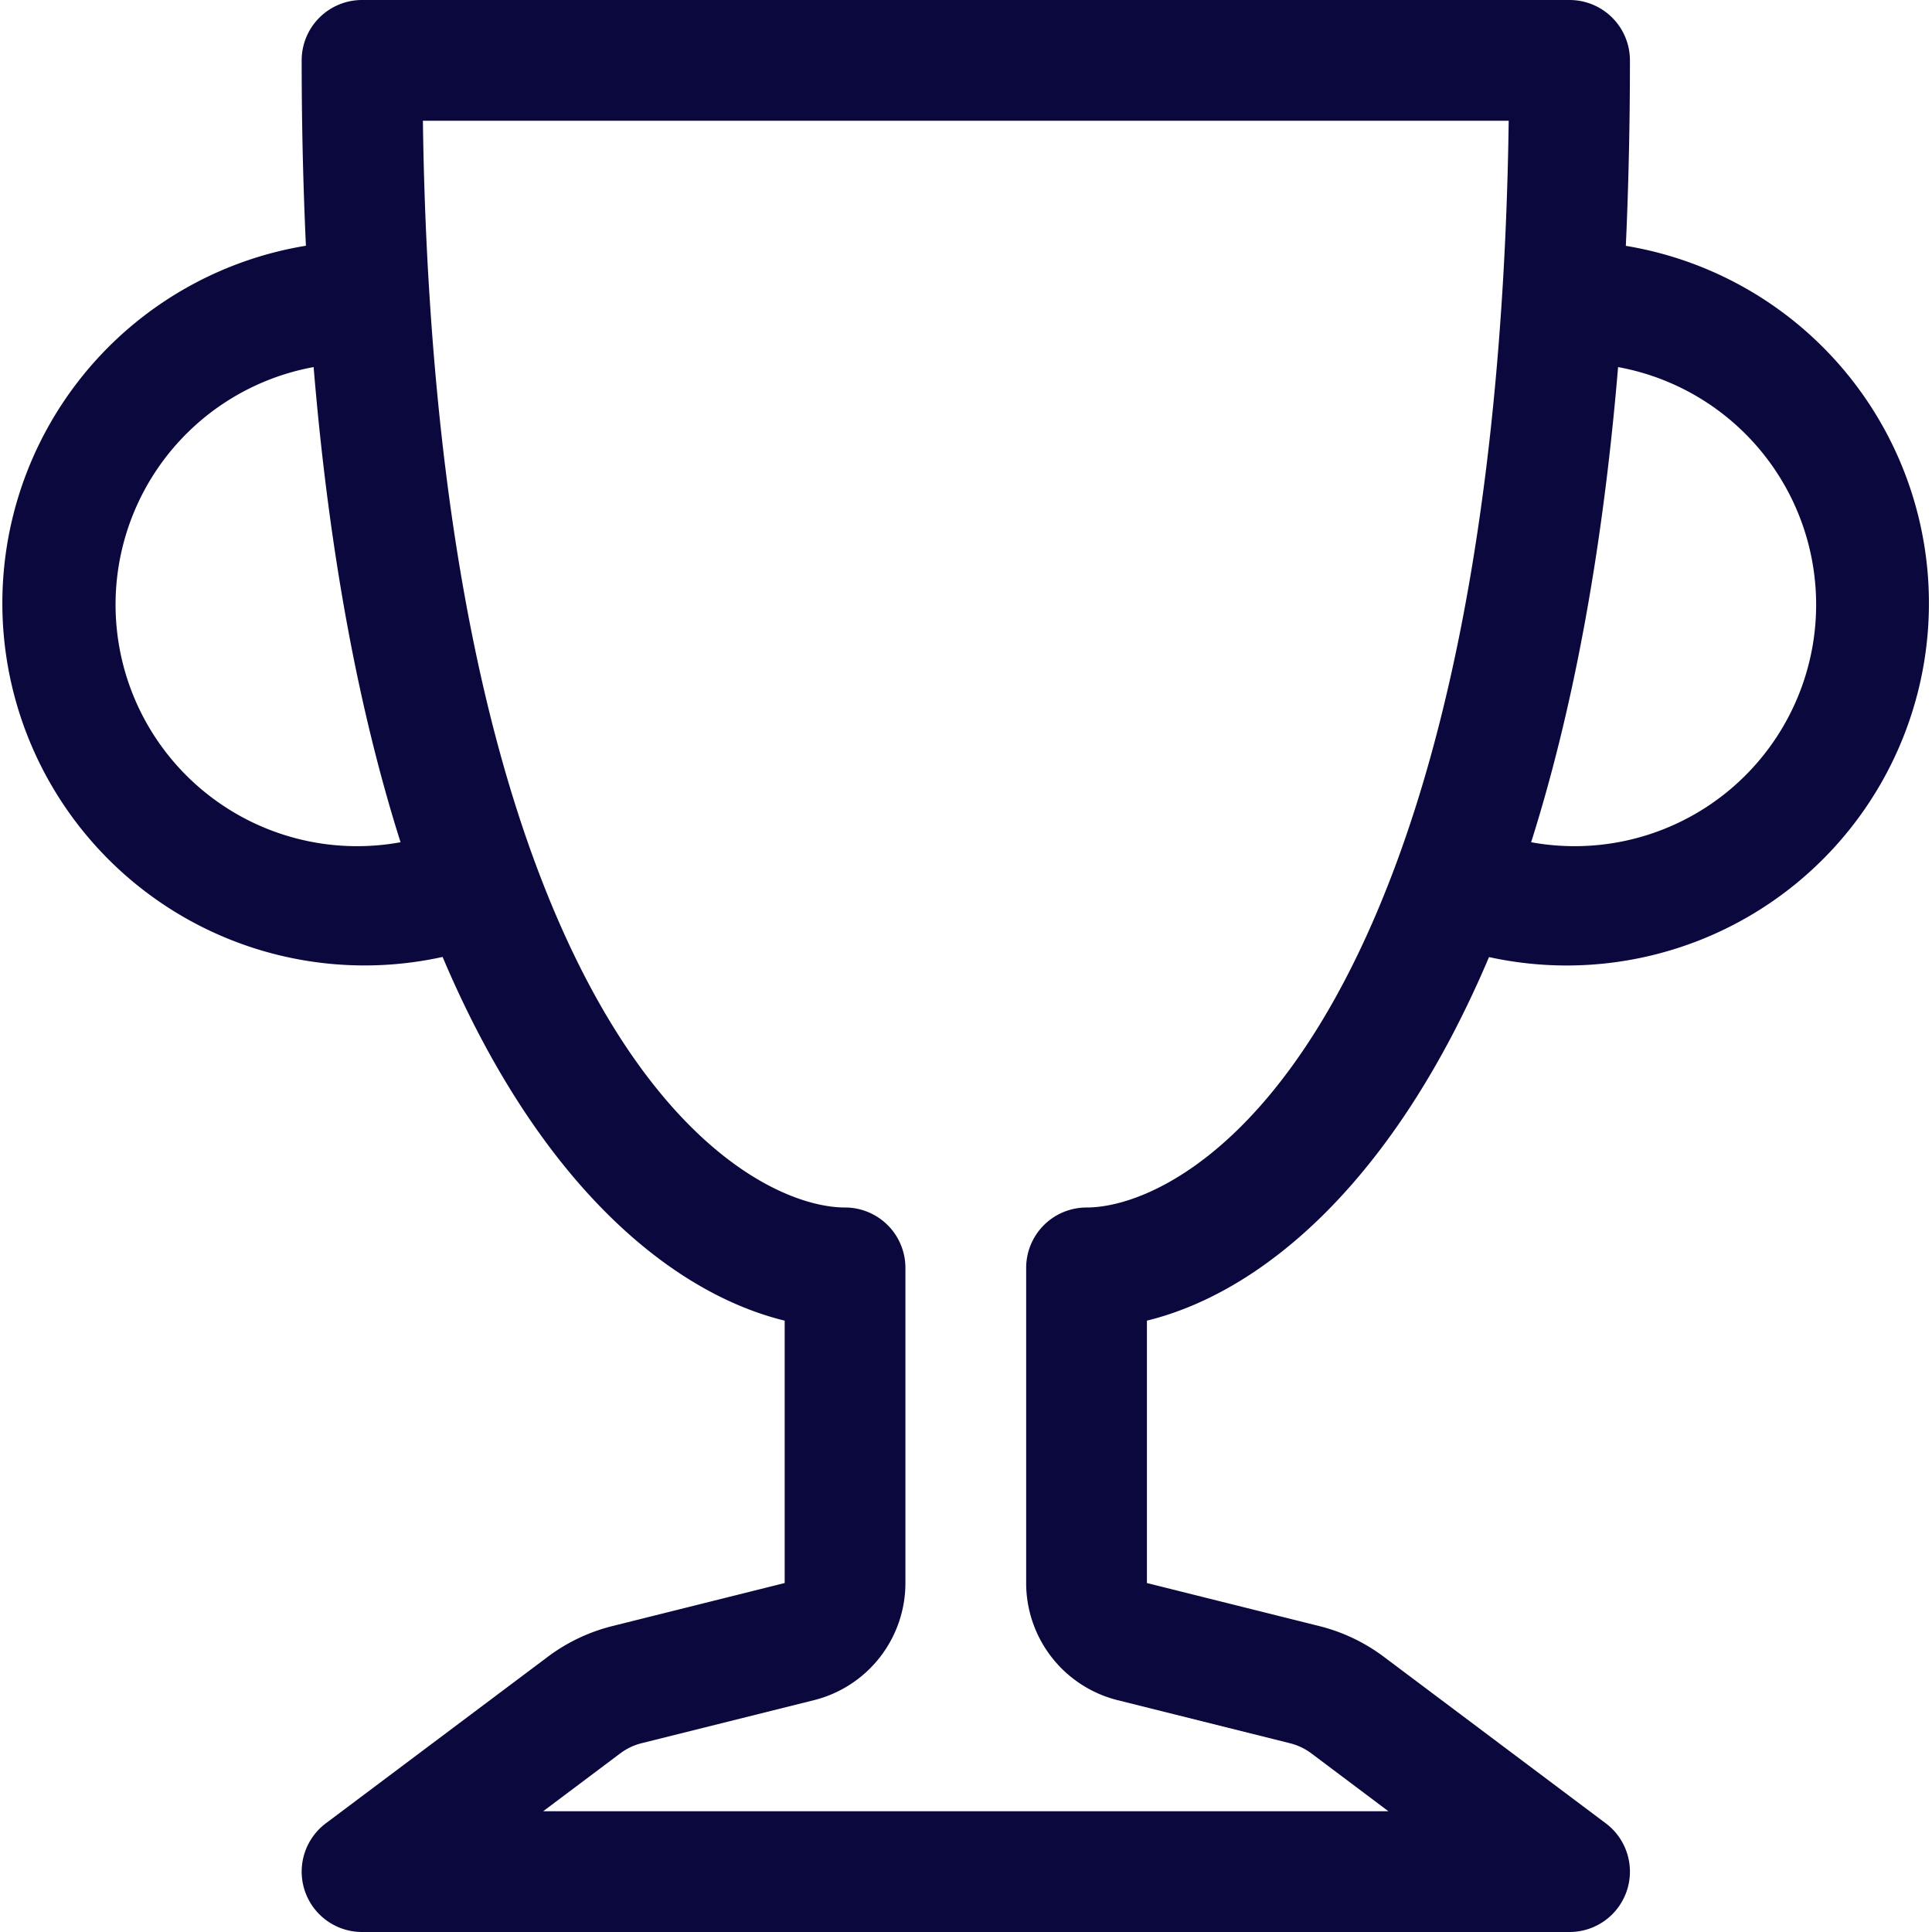 <svg width="100" height="100" fill="none" xmlns="http://www.w3.org/2000/svg"><g clip-path="url(#clip0_276_4757)"><path fill-rule="evenodd" clip-rule="evenodd" d="M15.614 3.125A3.125 3.125 0 0 1 18.74 0h62.5a3.125 3.125 0 0 1 3.125 3.125c0 3.362-.075 6.563-.212 9.6a18.748 18.748 0 0 1 12.525 28.918 18.75 18.75 0 0 1-19.607 7.895c-4.937 11.656-11.737 17.356-17.706 18.818v13.582l8.907 2.224a9.34 9.34 0 0 1 3.356 1.594l11.487 8.619A3.125 3.125 0 0 1 81.24 100h-62.5a3.125 3.125 0 0 1-1.875-5.625l11.488-8.619a9.34 9.34 0 0 1 3.356-1.594l8.906-2.225v-13.58c-5.969-1.463-12.769-7.163-17.706-18.826a18.747 18.747 0 0 1-19.624-7.888 18.75 18.75 0 0 1 12.549-28.924c-.147-3.196-.22-6.395-.219-9.594zM16.233 19a12.5 12.5 0 1 0 4.5 24.594C18.652 37.03 17.058 28.93 16.233 19zm63.019 24.594A12.501 12.501 0 0 0 83.752 19c-.831 9.938-2.425 18.031-4.5 24.594zM21.889 6.25c.044 3.231.163 6.287.35 9.181.813 12.675 2.856 22.163 5.438 29.169 5.4 14.65 12.837 17.9 16.062 17.9a3.125 3.125 0 0 1 3.125 3.125v16.313A6.25 6.25 0 0 1 42.133 88l-8.913 2.225c-.404.1-.785.281-1.118.531l-3.988 2.994h43.75l-3.987-2.994a3.133 3.133 0 0 0-1.125-.531L57.846 88a6.25 6.25 0 0 1-4.732-6.063V65.626A3.125 3.125 0 0 1 56.24 62.5c3.225 0 10.663-3.25 16.063-17.9 2.581-7 4.625-16.5 5.437-29.169.188-2.893.306-5.95.35-9.181h-56.2z" fill="#0B083E"/></g><defs><clipPath id="clip0_276_4757"><path fill="#fff" d="M0 0H100V100H0z"/></clipPath></defs></svg>